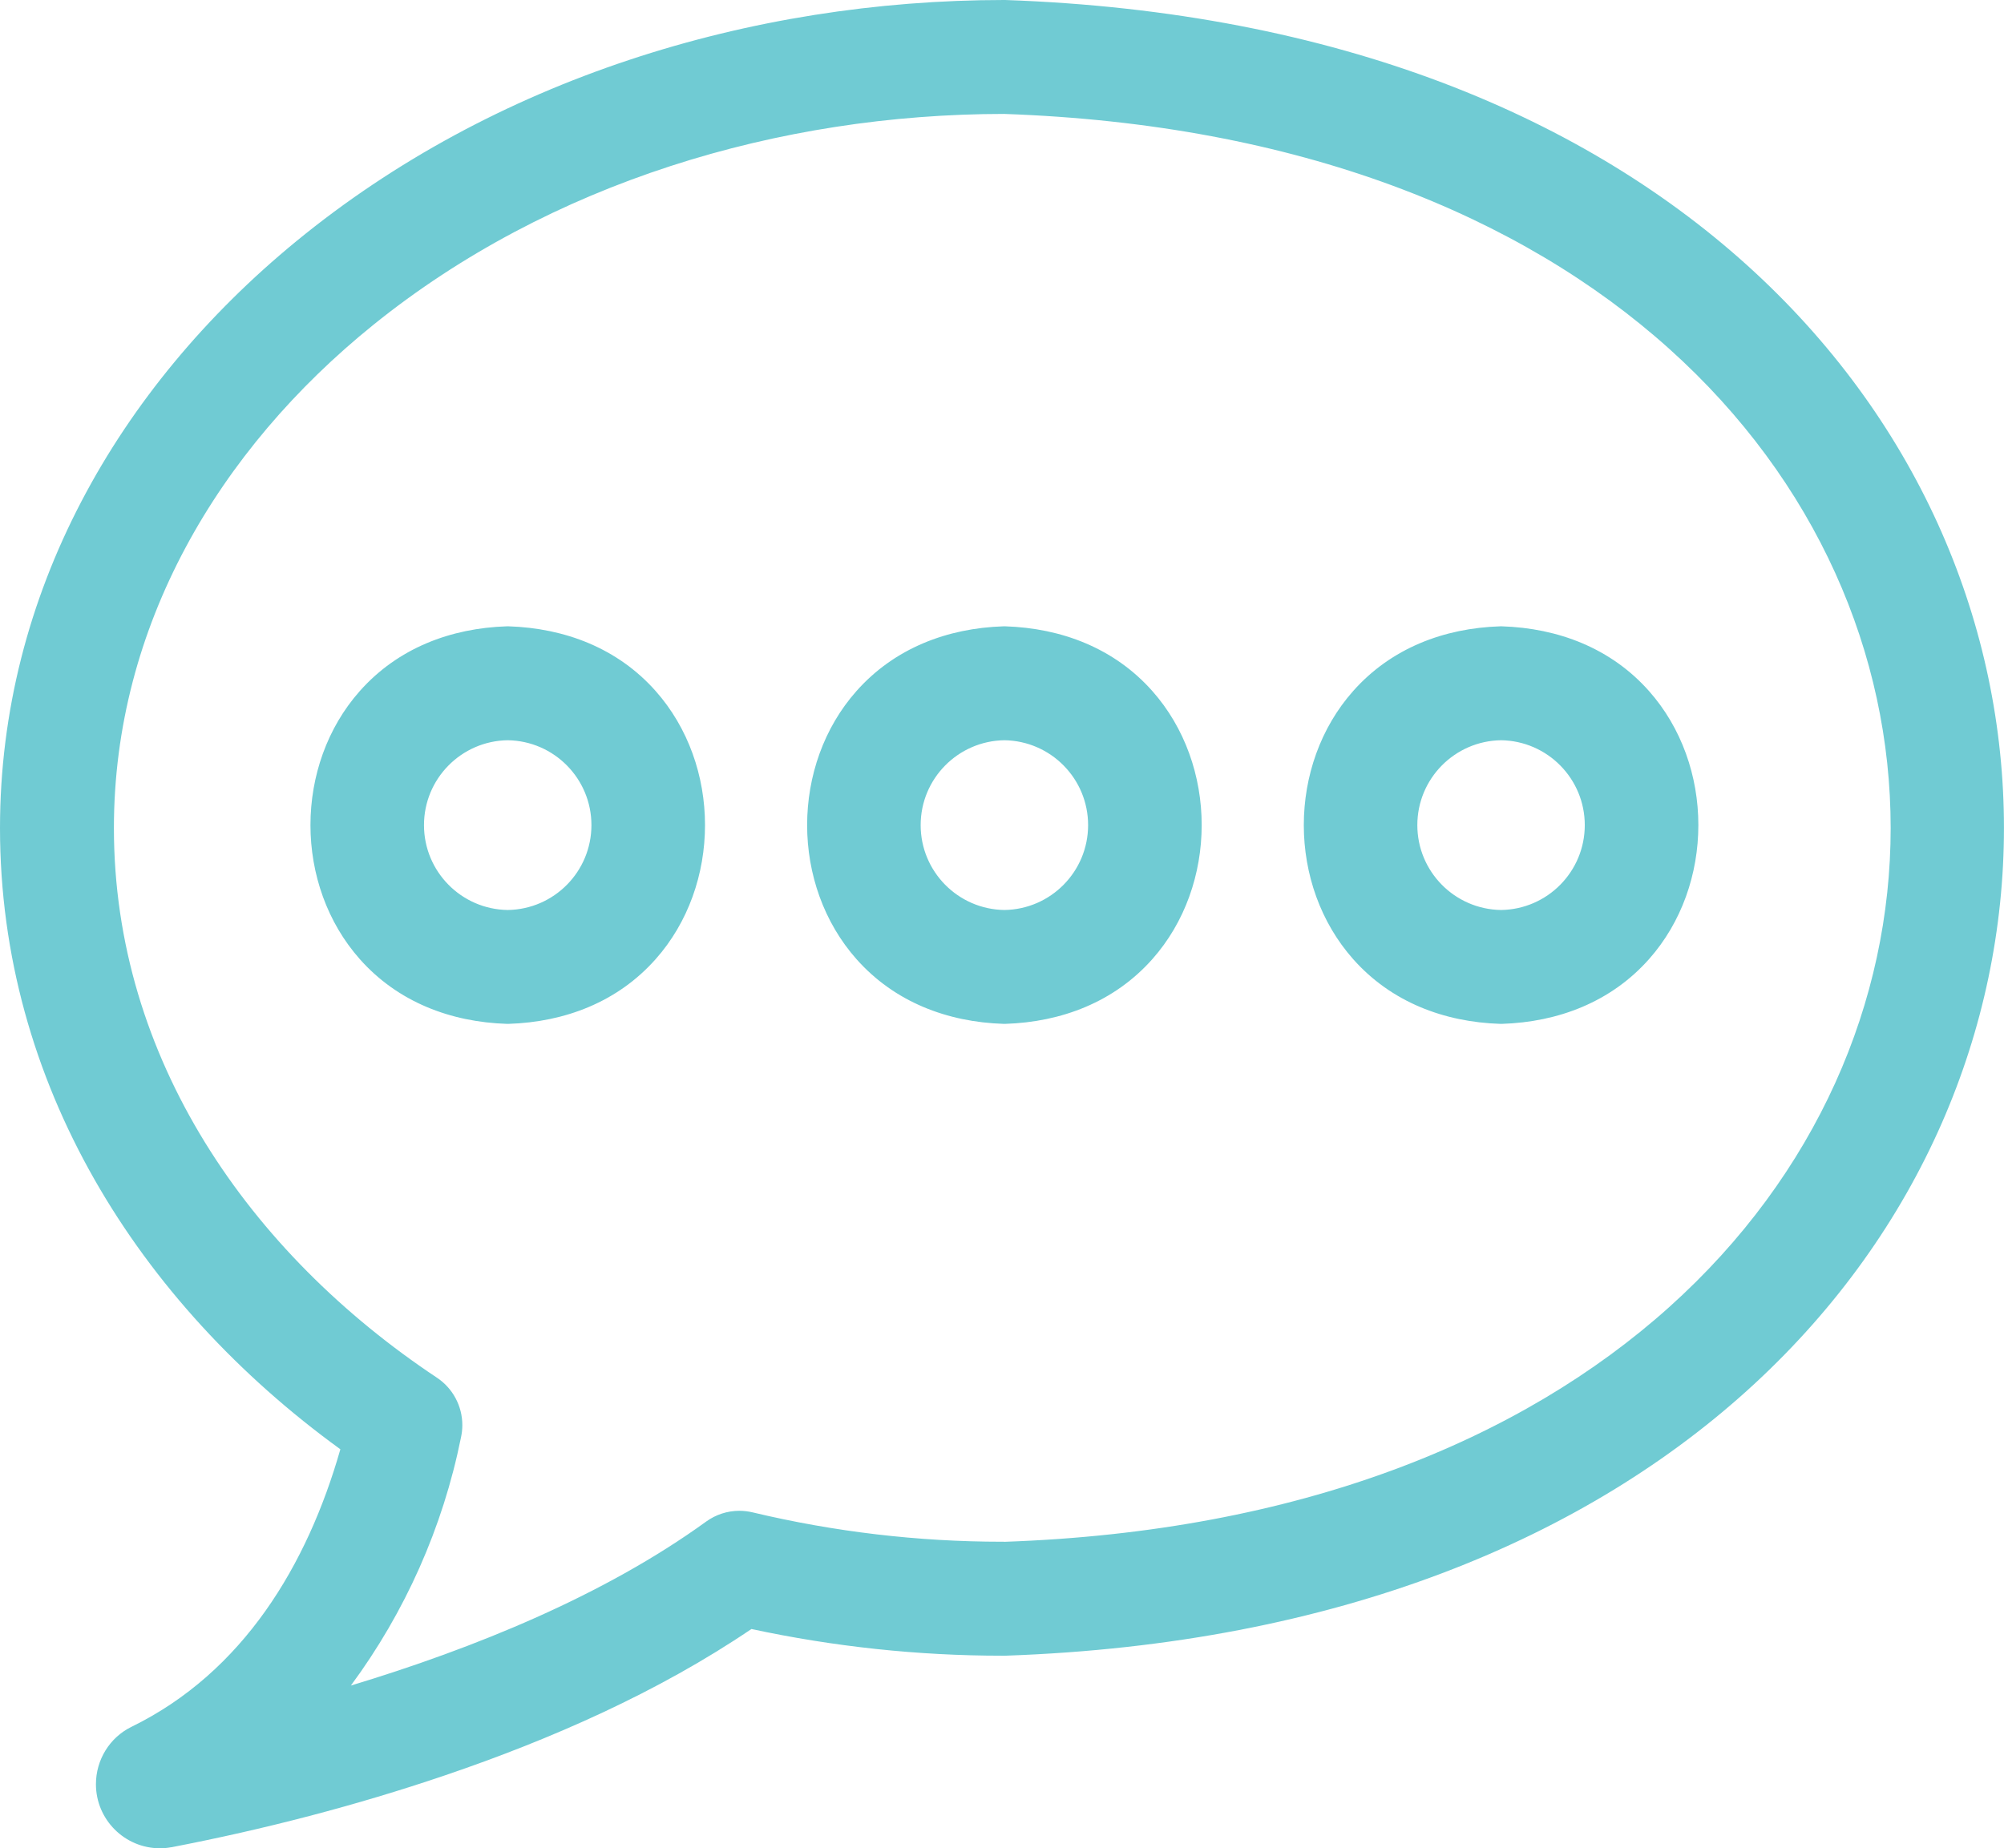 <svg xmlns="http://www.w3.org/2000/svg" id="Capa_2" data-name="Capa 2" viewBox="0 0 424.87 391.96"><defs><style>      .cls-1 {        fill: #70cbd3;        fill-rule: evenodd;      }    </style></defs><g id="Capa_1-2" data-name="Capa 1"><path class="cls-1" d="m72.17,307.35C29.25,276.2,0,229.64,0,175.6c0-49.59,24.95-93.37,62.78-124.41C104.63,16.84,159.09.02,212.86,0h.09s.16,0,.16,0c282.34,9.84,282.33,341.32,0,351.12h-.08s-.08,0-.08,0h-.48c-17.86,0-35.7-1.91-53.16-5.66-19.73,13.38-42.46,23.38-64.93,31.02-18.89,6.42-38.44,11.48-58.03,15.26h-.08c-.77.15-1.56.22-2.34.22-7.5,0-13.59-6.09-13.59-13.59,0-5.14,2.89-9.89,7.52-12.16,23.71-11.59,37.29-34.33,44.3-58.86h0Zm140.69,19.62c250.67-8.66,250.62-294.12,0-302.81-47.68.02-96.33,14.57-133.72,44.74-32.8,26.47-54.99,63.88-54.99,106.7,0,48.89,28.71,90.12,68.48,116.56,3.37,2.24,5.39,6.02,5.39,10.06,0,.89-.1,1.77-.29,2.63-3.84,19.08-11.85,37.04-23.34,52.6,26.25-7.94,53.7-19.12,75.3-34.76,2.05-1.49,4.52-2.3,7.06-2.3.96,0,1.91.12,2.84.34,17.28,4.12,35.05,6.22,52.82,6.22.15,0,.3,0,.45,0h0Zm-105.07-194.15h-.15s-.15,0-.15,0c-11.98.38-23.16,4.65-31.21,13.73-6.92,7.8-10.46,18.06-10.46,28.43,0,10.37,3.55,20.63,10.47,28.43,8.05,9.08,19.24,13.34,31.21,13.72h.15s.15,0,.15,0c11.98-.38,23.16-4.65,31.21-13.73,6.92-7.8,10.46-18.06,10.46-28.43,0-10.37-3.55-20.63-10.47-28.43-8.05-9.08-19.24-13.34-31.21-13.72h0Zm105.3,0h-.15s-.15,0-.15,0c-11.98.38-23.16,4.65-31.21,13.73-6.92,7.8-10.46,18.06-10.46,28.43,0,10.37,3.55,20.63,10.47,28.43,8.05,9.08,19.24,13.34,31.21,13.72h.15s.15,0,.15,0c11.98-.38,23.16-4.65,31.21-13.73,6.92-7.8,10.46-18.06,10.46-28.43,0-10.37-3.55-20.63-10.47-28.43-8.05-9.08-19.24-13.34-31.21-13.72h0Zm105.3,0h-.15s-.15,0-.15,0c-11.98.38-23.16,4.65-31.21,13.73-6.92,7.8-10.46,18.06-10.46,28.43,0,10.37,3.55,20.63,10.47,28.43,8.05,9.08,19.24,13.34,31.21,13.72h.15s.15,0,.15,0c11.98-.38,23.16-4.65,31.21-13.73,6.92-7.8,10.46-18.06,10.46-28.43,0-10.37-3.55-20.63-10.47-28.43-8.05-9.08-19.24-13.34-31.21-13.72h0Zm-210.75,60.16c9.84-.14,17.75-8.16,17.75-18s-7.91-17.86-17.75-18c-9.84.14-17.75,8.16-17.75,18s7.91,17.86,17.75,18h0Zm105.3,0c9.84-.14,17.75-8.16,17.75-18s-7.91-17.86-17.75-18c-9.84.14-17.75,8.16-17.75,18s7.91,17.86,17.75,18h0Zm105.3,0c9.84-.14,17.75-8.16,17.75-18s-7.91-17.86-17.75-18c-9.84.14-17.75,8.16-17.75,18s7.91,17.86,17.75,18Z"></path></g></svg>